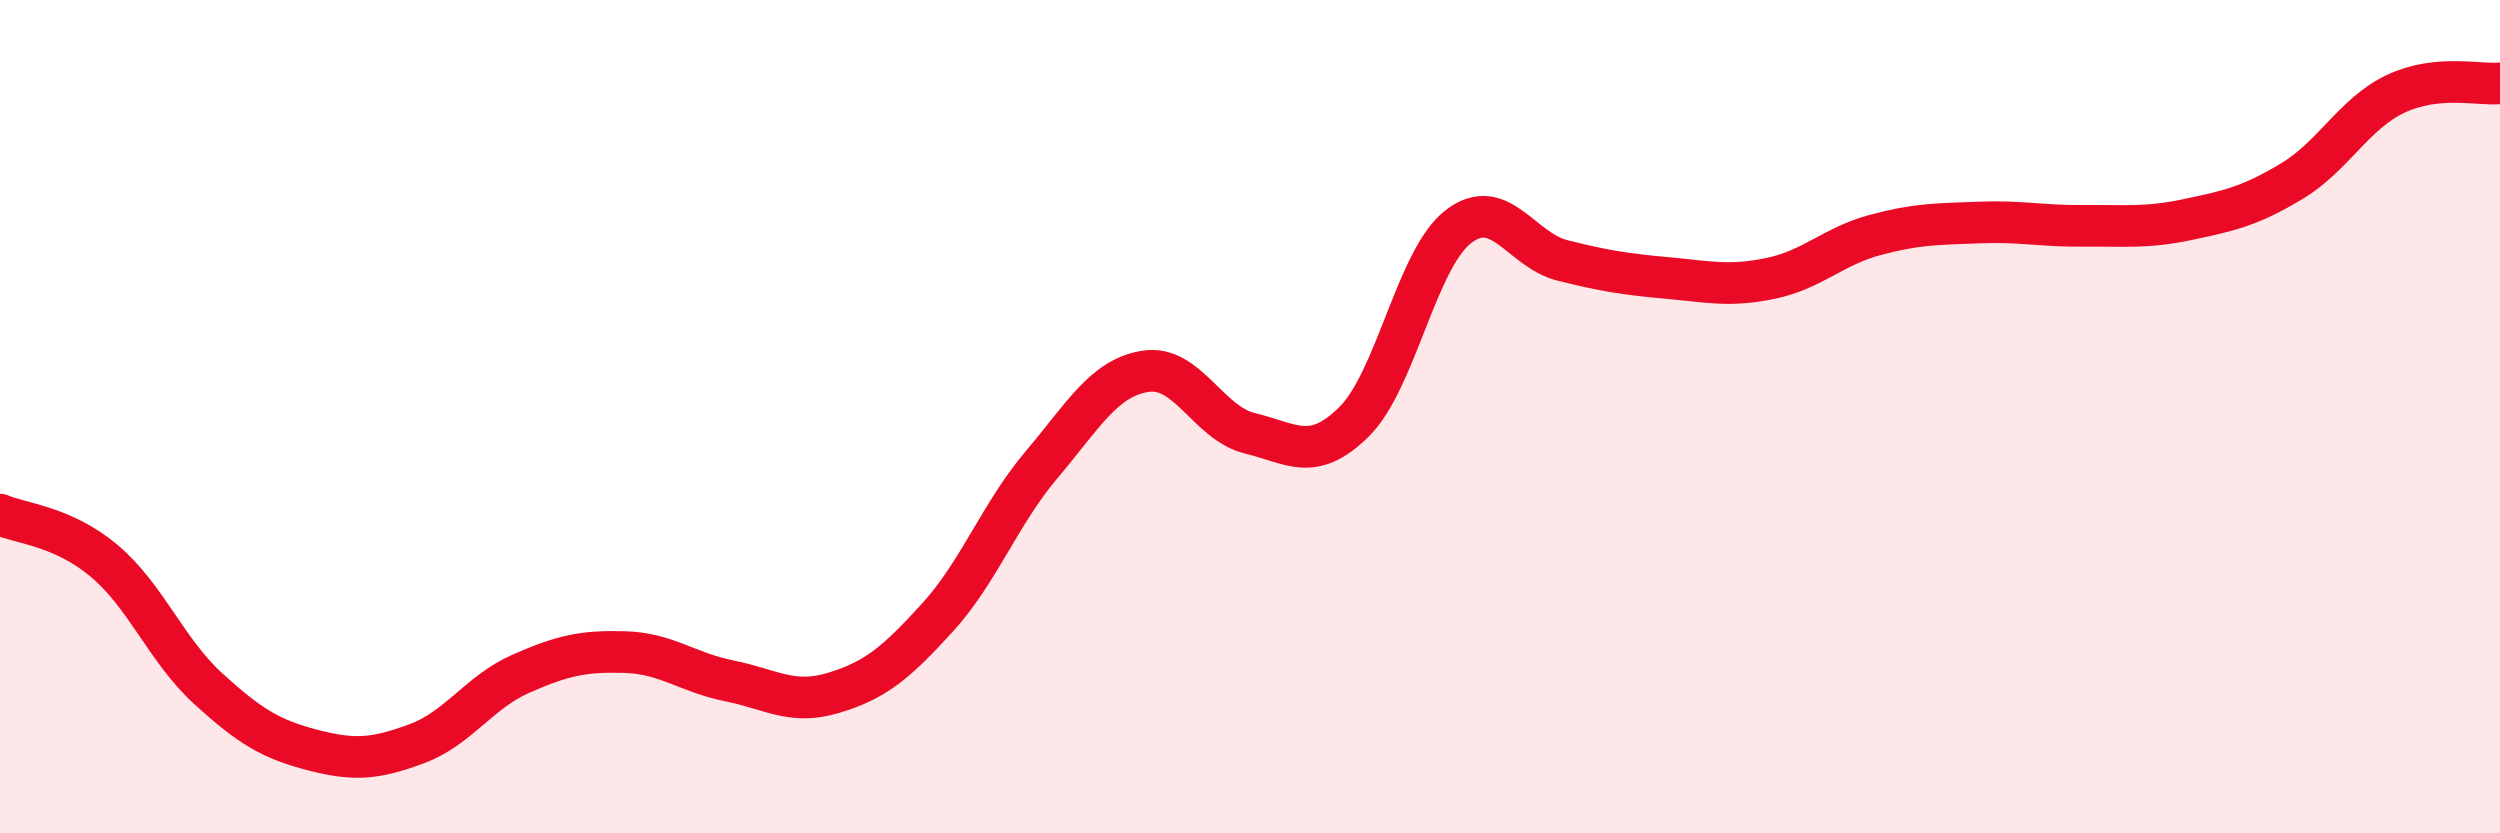 
    <svg width="60" height="20" viewBox="0 0 60 20" xmlns="http://www.w3.org/2000/svg">
      <path
        d="M 0,12.35 C 0.5,12.57 1.5,12.62 2.5,13.46 C 3.5,14.3 4,15.62 5,16.53 C 6,17.44 6.5,17.74 7.5,18 C 8.5,18.26 9,18.22 10,17.85 C 11,17.48 11.5,16.61 12.5,16.17 C 13.5,15.73 14,15.62 15,15.65 C 16,15.68 16.5,16.14 17.5,16.34 C 18.5,16.54 19,16.93 20,16.63 C 21,16.33 21.5,15.92 22.5,14.82 C 23.5,13.72 24,12.33 25,11.15 C 26,9.97 26.5,9.06 27.5,8.91 C 28.5,8.76 29,10.16 30,10.4 C 31,10.64 31.5,11.11 32.5,10.12 C 33.5,9.13 34,6.21 35,5.44 C 36,4.67 36.5,6 37.5,6.25 C 38.5,6.5 39,6.58 40,6.67 C 41,6.76 41.5,6.89 42.5,6.68 C 43.5,6.47 44,5.91 45,5.64 C 46,5.37 46.5,5.38 47.5,5.34 C 48.5,5.3 49,5.43 50,5.42 C 51,5.41 51.5,5.48 52.5,5.27 C 53.5,5.06 54,4.95 55,4.35 C 56,3.75 56.5,2.72 57.5,2.25 C 58.5,1.78 59.5,2.05 60,2L60 20L0 20Z"
        fill="#EB0A25"
        opacity="0.1"
        stroke-linecap="round"
        stroke-linejoin="round"
      />
      <path
        d="M 0,12.35 C 0.5,12.57 1.5,12.62 2.5,13.46 C 3.5,14.3 4,15.62 5,16.53 C 6,17.44 6.5,17.74 7.5,18 C 8.5,18.26 9,18.22 10,17.85 C 11,17.48 11.5,16.61 12.5,16.17 C 13.5,15.73 14,15.62 15,15.65 C 16,15.68 16.5,16.14 17.5,16.34 C 18.5,16.54 19,16.93 20,16.63 C 21,16.33 21.5,15.92 22.5,14.82 C 23.5,13.72 24,12.33 25,11.15 C 26,9.97 26.5,9.06 27.5,8.91 C 28.5,8.76 29,10.16 30,10.4 C 31,10.64 31.5,11.11 32.5,10.12 C 33.5,9.13 34,6.21 35,5.44 C 36,4.67 36.5,6 37.5,6.25 C 38.5,6.5 39,6.58 40,6.67 C 41,6.76 41.5,6.89 42.5,6.68 C 43.5,6.47 44,5.91 45,5.64 C 46,5.37 46.5,5.38 47.5,5.34 C 48.5,5.3 49,5.43 50,5.42 C 51,5.41 51.5,5.48 52.5,5.27 C 53.5,5.06 54,4.95 55,4.35 C 56,3.75 56.5,2.72 57.5,2.25 C 58.5,1.78 59.5,2.05 60,2"
        stroke="#EB0A25"
        stroke-width="1"
        fill="none"
        stroke-linecap="round"
        stroke-linejoin="round"
      />
    </svg>
  